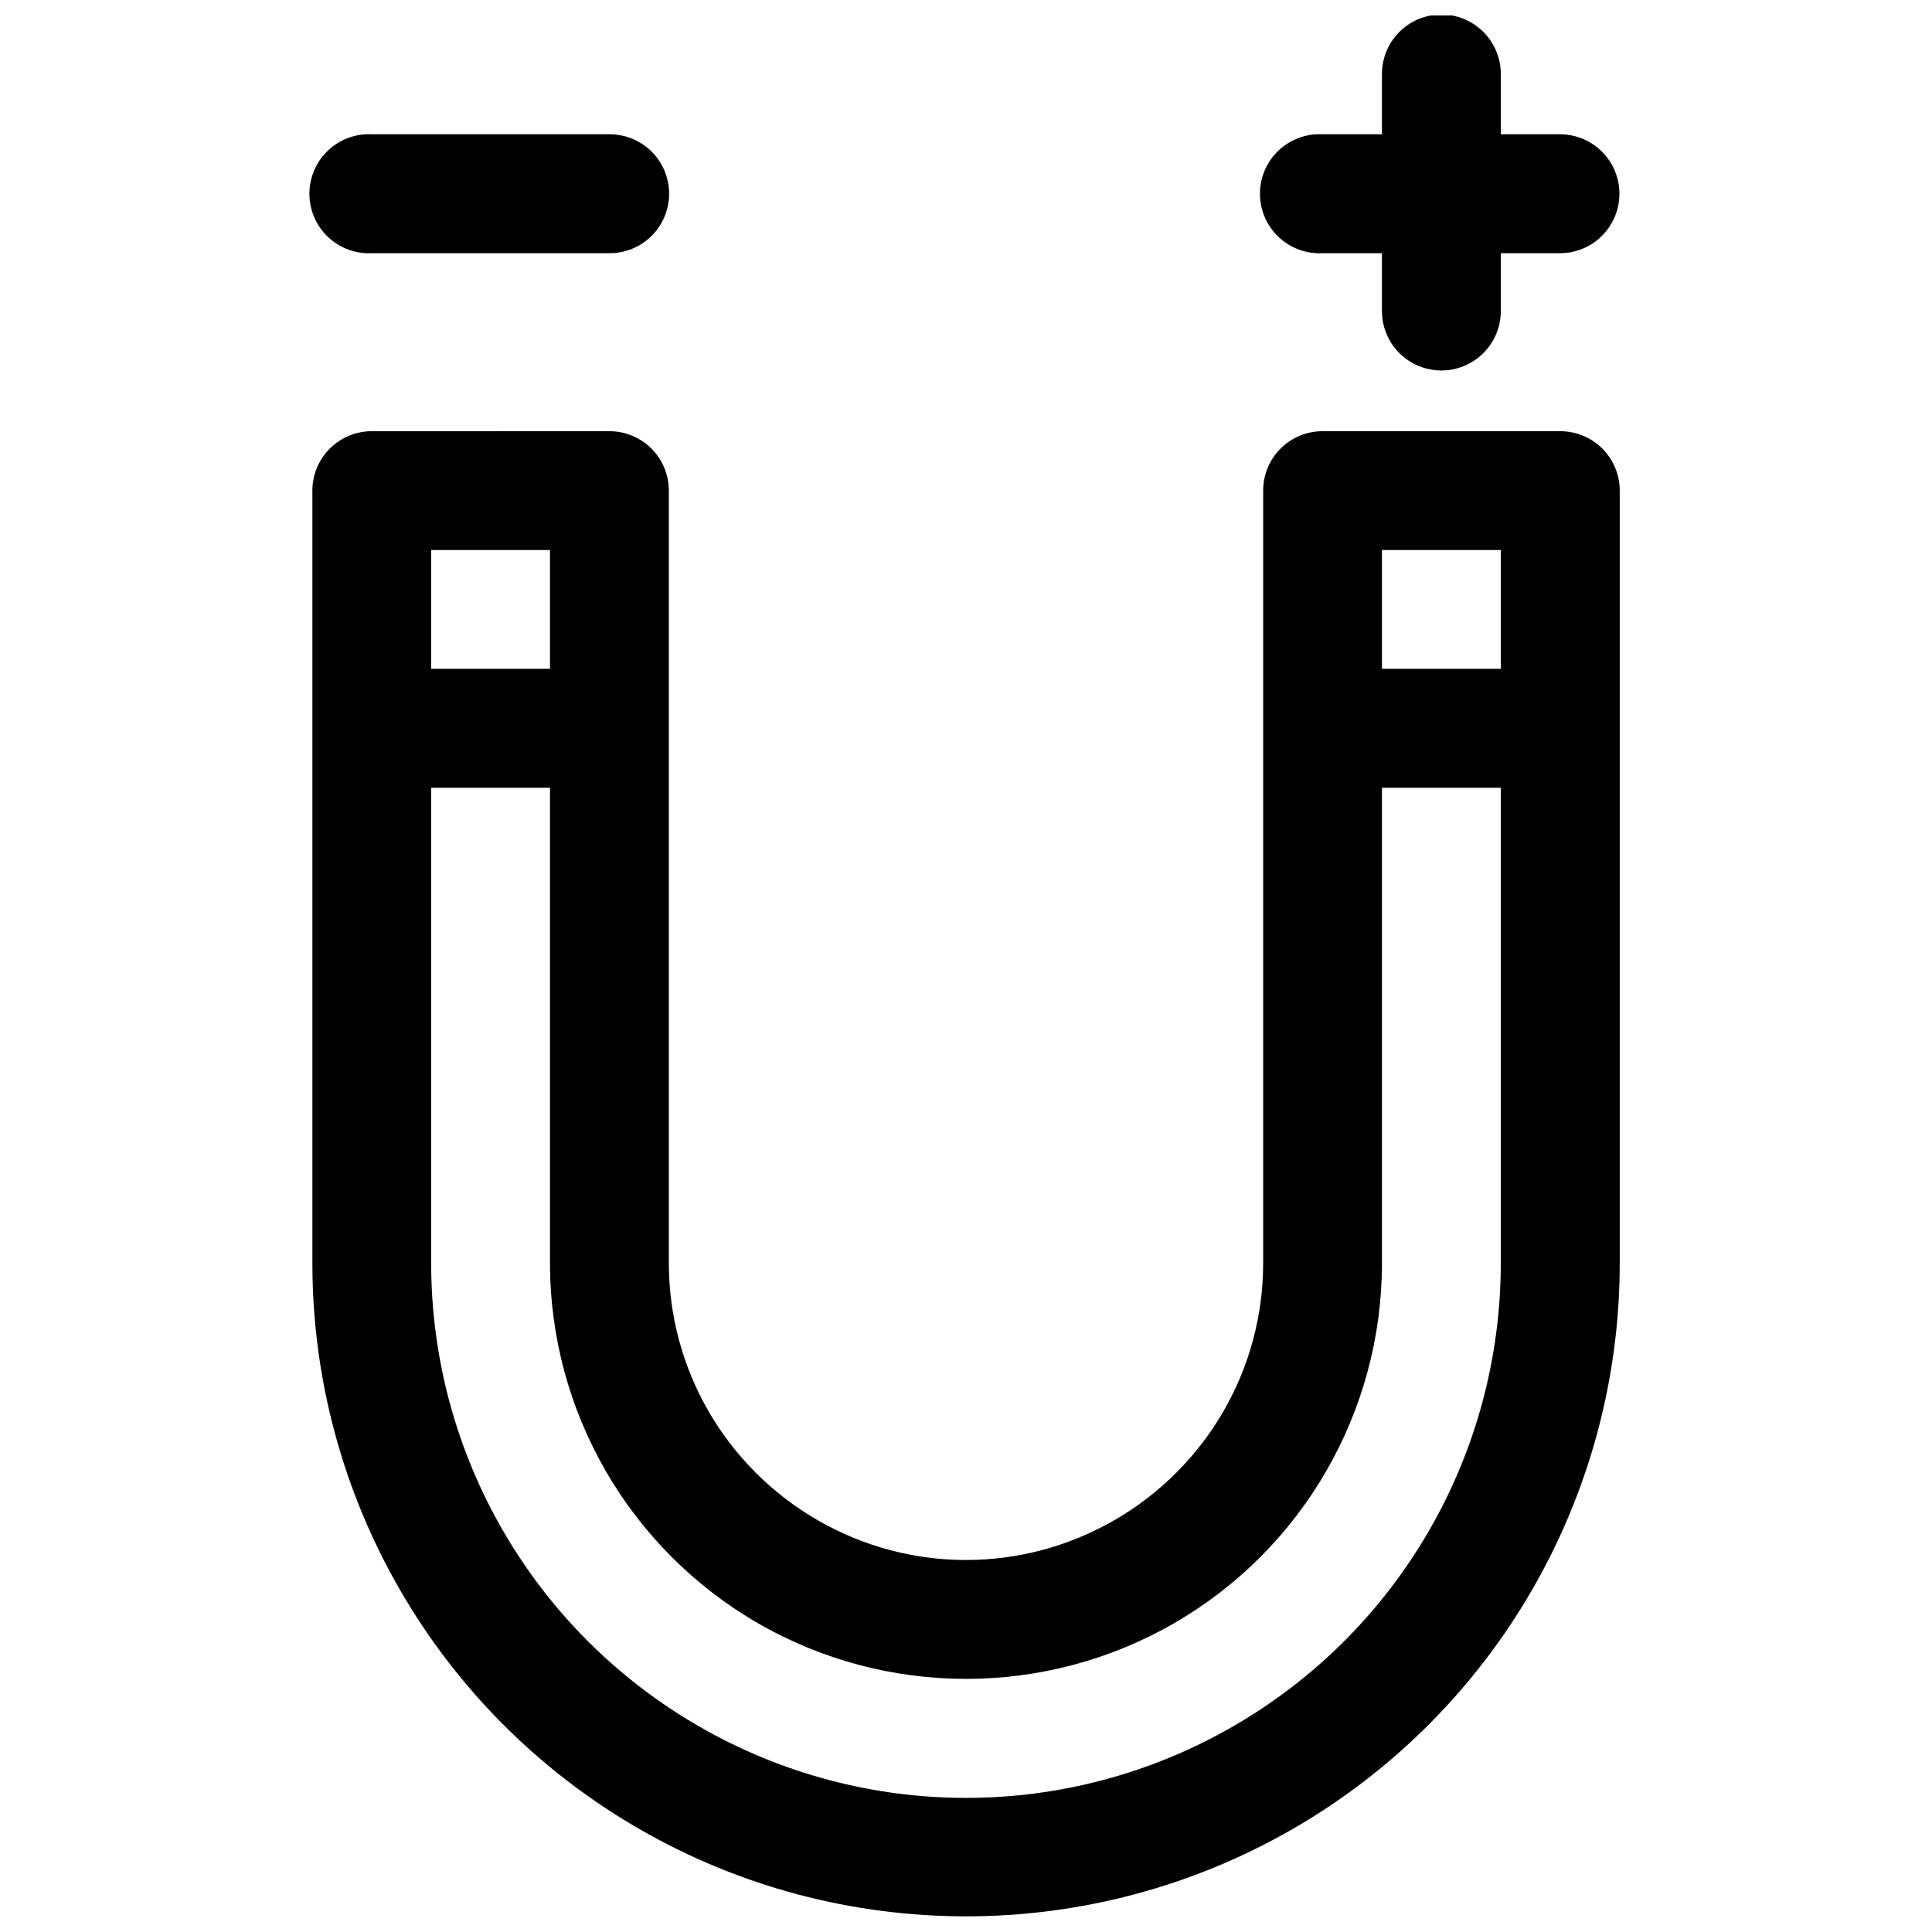<?xml version="1.0" encoding="UTF-8"?>
<!-- Uploaded to: SVG Repo, www.svgrepo.com, Generator: SVG Repo Mixer Tools -->
<svg width="800px" height="800px" version="1.1" viewBox="144 144 512 512" xmlns="http://www.w3.org/2000/svg">
 <defs>
  <clipPath id="a">
   <path d="m225 148.09h349v503.81h-349z"/>
  </clipPath>
 </defs>
 <g clip-path="url(#a)">
  <path d="m525.7 147.85c-4.156 0.074-8.117 1.789-11.016 4.773s-4.5 6.996-4.449 11.156v15.805h-15.805c-0.504-0.023-1.008-0.023-1.508 0-5.629 0.27-10.691 3.519-13.273 8.531-2.582 5.012-2.293 11.02 0.754 15.762 3.051 4.738 8.395 7.496 14.027 7.227h15.805v15.684c0.121 5.539 3.148 10.609 7.969 13.344 4.824 2.738 10.727 2.738 15.547 0 4.82-2.734 7.848-7.805 7.973-13.344v-15.684h15.684c5.629 0 10.832-3.004 13.645-7.879 2.816-4.879 2.816-10.887 0-15.762-2.812-4.875-8.016-7.879-13.645-7.879h-15.684v-15.805c0.051-4.258-1.625-8.352-4.644-11.352-3.016-3-7.121-4.652-11.379-4.578zm-284.74 31.734c-5.633 0.289-10.68 3.562-13.242 8.586-2.562 5.019-2.254 11.027 0.816 15.758 3.066 4.731 8.422 7.465 14.055 7.176h62.977c5.629 0 10.832-3.004 13.648-7.879 2.812-4.879 2.812-10.887 0-15.762-2.816-4.875-8.02-7.879-13.648-7.879h-62.977c-0.543-0.027-1.09-0.027-1.629 0zm1.629 78.688c-4.199-0.016-8.227 1.645-11.195 4.613s-4.629 6.996-4.609 11.195v204.67c0 61.848 32.996 118.98 86.559 149.91 53.562 30.922 119.75 30.922 173.31 0 53.562-30.926 86.594-88.059 86.594-149.91v-204.67c0.016-4.203-1.648-8.238-4.625-11.207-2.973-2.969-7.012-4.625-11.211-4.602h-62.977c-4.176 0.02-8.176 1.691-11.117 4.656-2.941 2.965-4.582 6.977-4.566 11.152v204.67c0 28.148-15.043 54.035-39.422 68.109-24.379 14.078-54.281 14.078-78.66 0-24.375-14.074-39.418-39.961-39.422-68.109v-204.67c0.016-4.176-1.625-8.188-4.566-11.152-2.941-2.965-6.938-4.637-11.113-4.656zm15.68 31.488h31.488v31.488h-31.488zm251.97 0h31.488v31.488h-31.488zm-251.97 63.008h31.488v125.98c0.004 39.348 21.027 75.742 55.105 95.418 34.078 19.672 76.223 19.672 110.3 0 34.078-19.676 55.074-56.07 55.074-95.418v-125.98h31.488v125.98c0 50.648-27.016 97.398-70.879 122.72-43.863 25.324-97.805 25.324-141.67 0-43.863-25.324-70.906-72.074-70.91-122.72z"/>
 </g>
</svg>